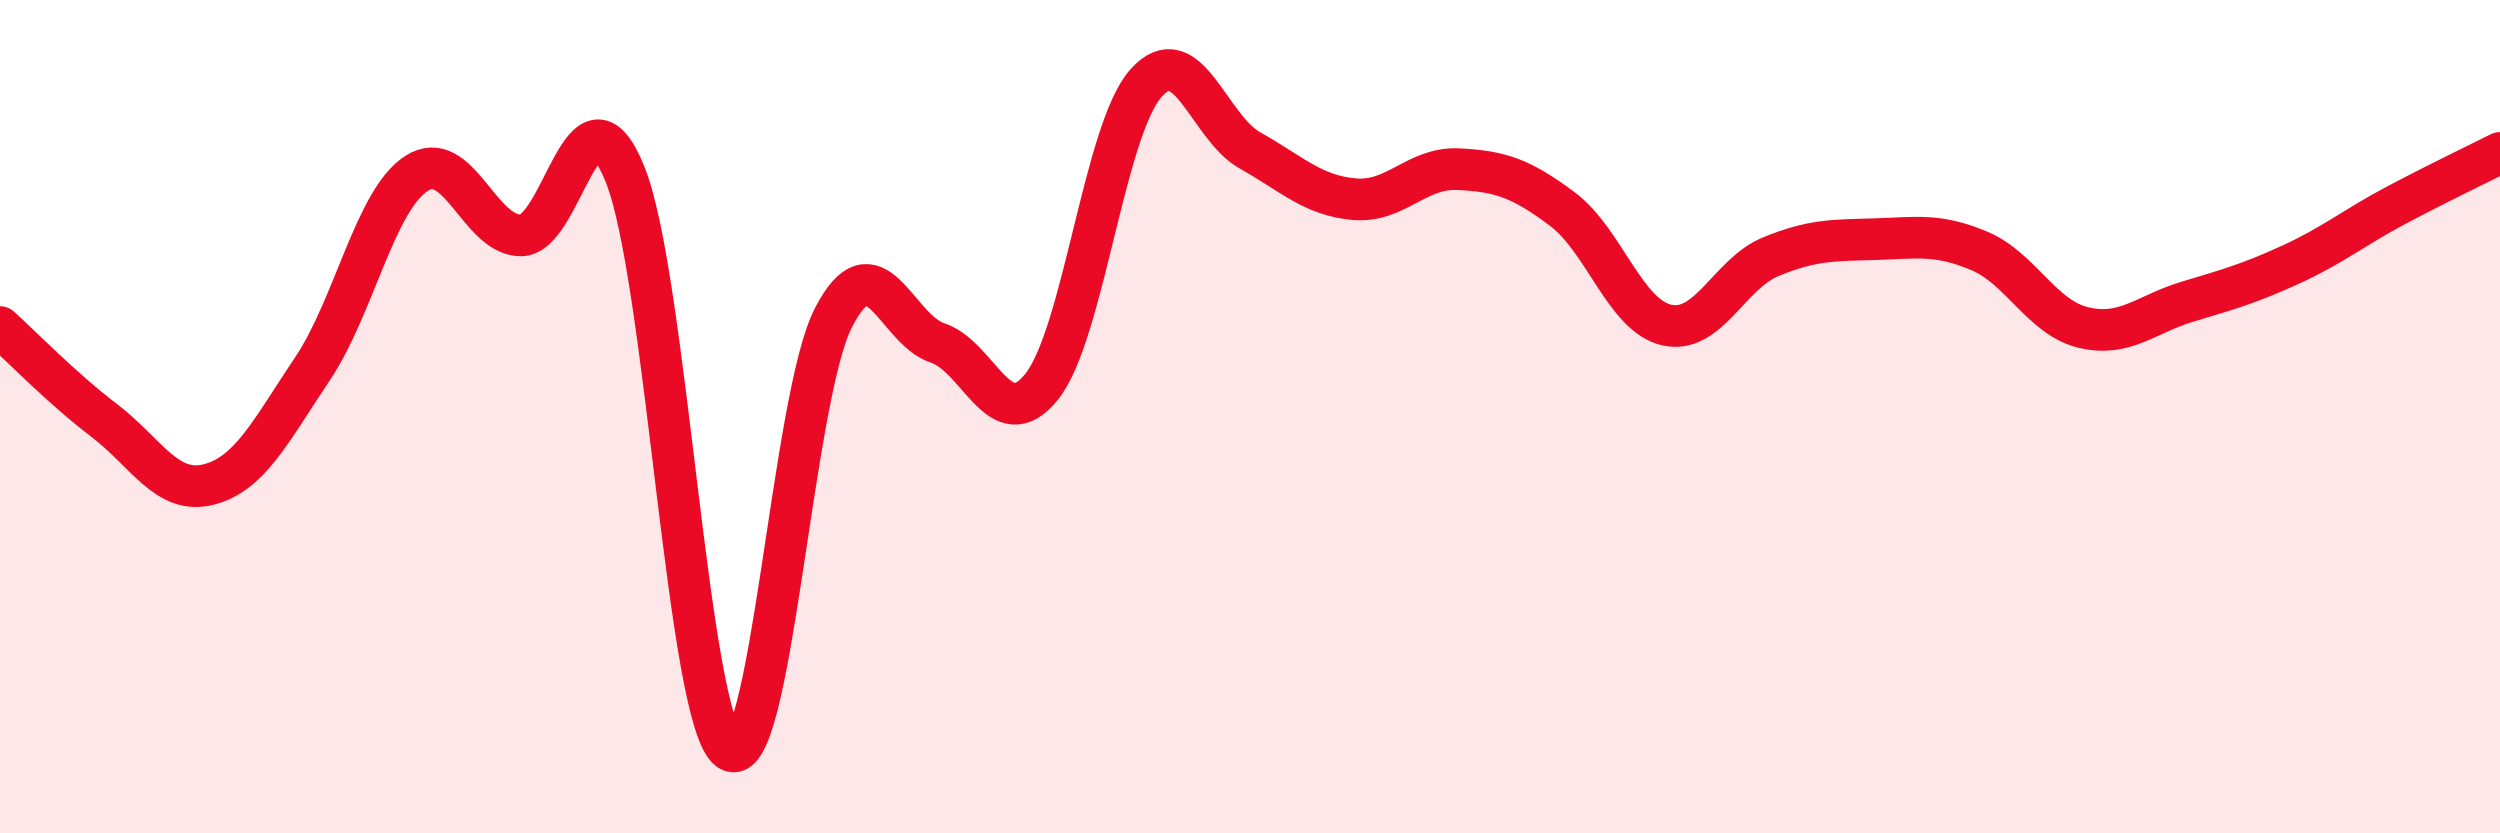 
    <svg width="60" height="20" viewBox="0 0 60 20" xmlns="http://www.w3.org/2000/svg">
      <path
        d="M 0,7.85 C 0.5,8.3 1.5,9.33 2.5,10.09 C 3.5,10.85 4,11.88 5,11.63 C 6,11.38 6.5,10.34 7.5,8.85 C 8.5,7.36 9,4.8 10,4.16 C 11,3.52 11.5,5.65 12.5,5.65 C 13.5,5.65 14,1.71 15,4.18 C 16,6.65 16.5,17.31 17.5,18 C 18.5,18.69 19,9.58 20,7.63 C 21,5.68 21.5,7.9 22.5,8.23 C 23.5,8.56 24,10.53 25,9.28 C 26,8.03 26.5,3.13 27.5,2 C 28.5,0.87 29,3.05 30,3.61 C 31,4.17 31.5,4.69 32.5,4.78 C 33.5,4.87 34,4.01 35,4.06 C 36,4.11 36.5,4.27 37.5,5.02 C 38.5,5.77 39,7.57 40,7.8 C 41,8.03 41.5,6.57 42.5,6.16 C 43.5,5.75 44,5.77 45,5.74 C 46,5.71 46.5,5.6 47.5,6.02 C 48.5,6.44 49,7.62 50,7.86 C 51,8.1 51.5,7.54 52.5,7.24 C 53.5,6.94 54,6.8 55,6.34 C 56,5.88 56.5,5.46 57.5,4.93 C 58.5,4.4 59.5,3.92 60,3.67L60 20L0 20Z"
        fill="#EB0A25"
        opacity="0.1"
        stroke-linecap="round"
        stroke-linejoin="round"
      />
      <path
        d="M 0,7.85 C 0.5,8.3 1.5,9.33 2.5,10.09 C 3.5,10.85 4,11.88 5,11.63 C 6,11.38 6.5,10.34 7.5,8.85 C 8.5,7.36 9,4.8 10,4.16 C 11,3.52 11.5,5.65 12.5,5.65 C 13.5,5.65 14,1.71 15,4.18 C 16,6.65 16.5,17.31 17.5,18 C 18.5,18.69 19,9.58 20,7.63 C 21,5.68 21.5,7.9 22.5,8.23 C 23.5,8.56 24,10.53 25,9.28 C 26,8.03 26.5,3.13 27.5,2 C 28.5,0.87 29,3.05 30,3.61 C 31,4.17 31.5,4.69 32.5,4.78 C 33.5,4.87 34,4.01 35,4.06 C 36,4.11 36.5,4.27 37.5,5.02 C 38.5,5.77 39,7.57 40,7.8 C 41,8.03 41.5,6.57 42.5,6.16 C 43.5,5.75 44,5.77 45,5.74 C 46,5.71 46.5,5.6 47.5,6.02 C 48.5,6.44 49,7.62 50,7.86 C 51,8.1 51.5,7.54 52.5,7.24 C 53.5,6.94 54,6.8 55,6.34 C 56,5.88 56.5,5.46 57.5,4.93 C 58.5,4.4 59.5,3.92 60,3.67"
        stroke="#EB0A25"
        stroke-width="1"
        fill="none"
        stroke-linecap="round"
        stroke-linejoin="round"
      />
    </svg>
  